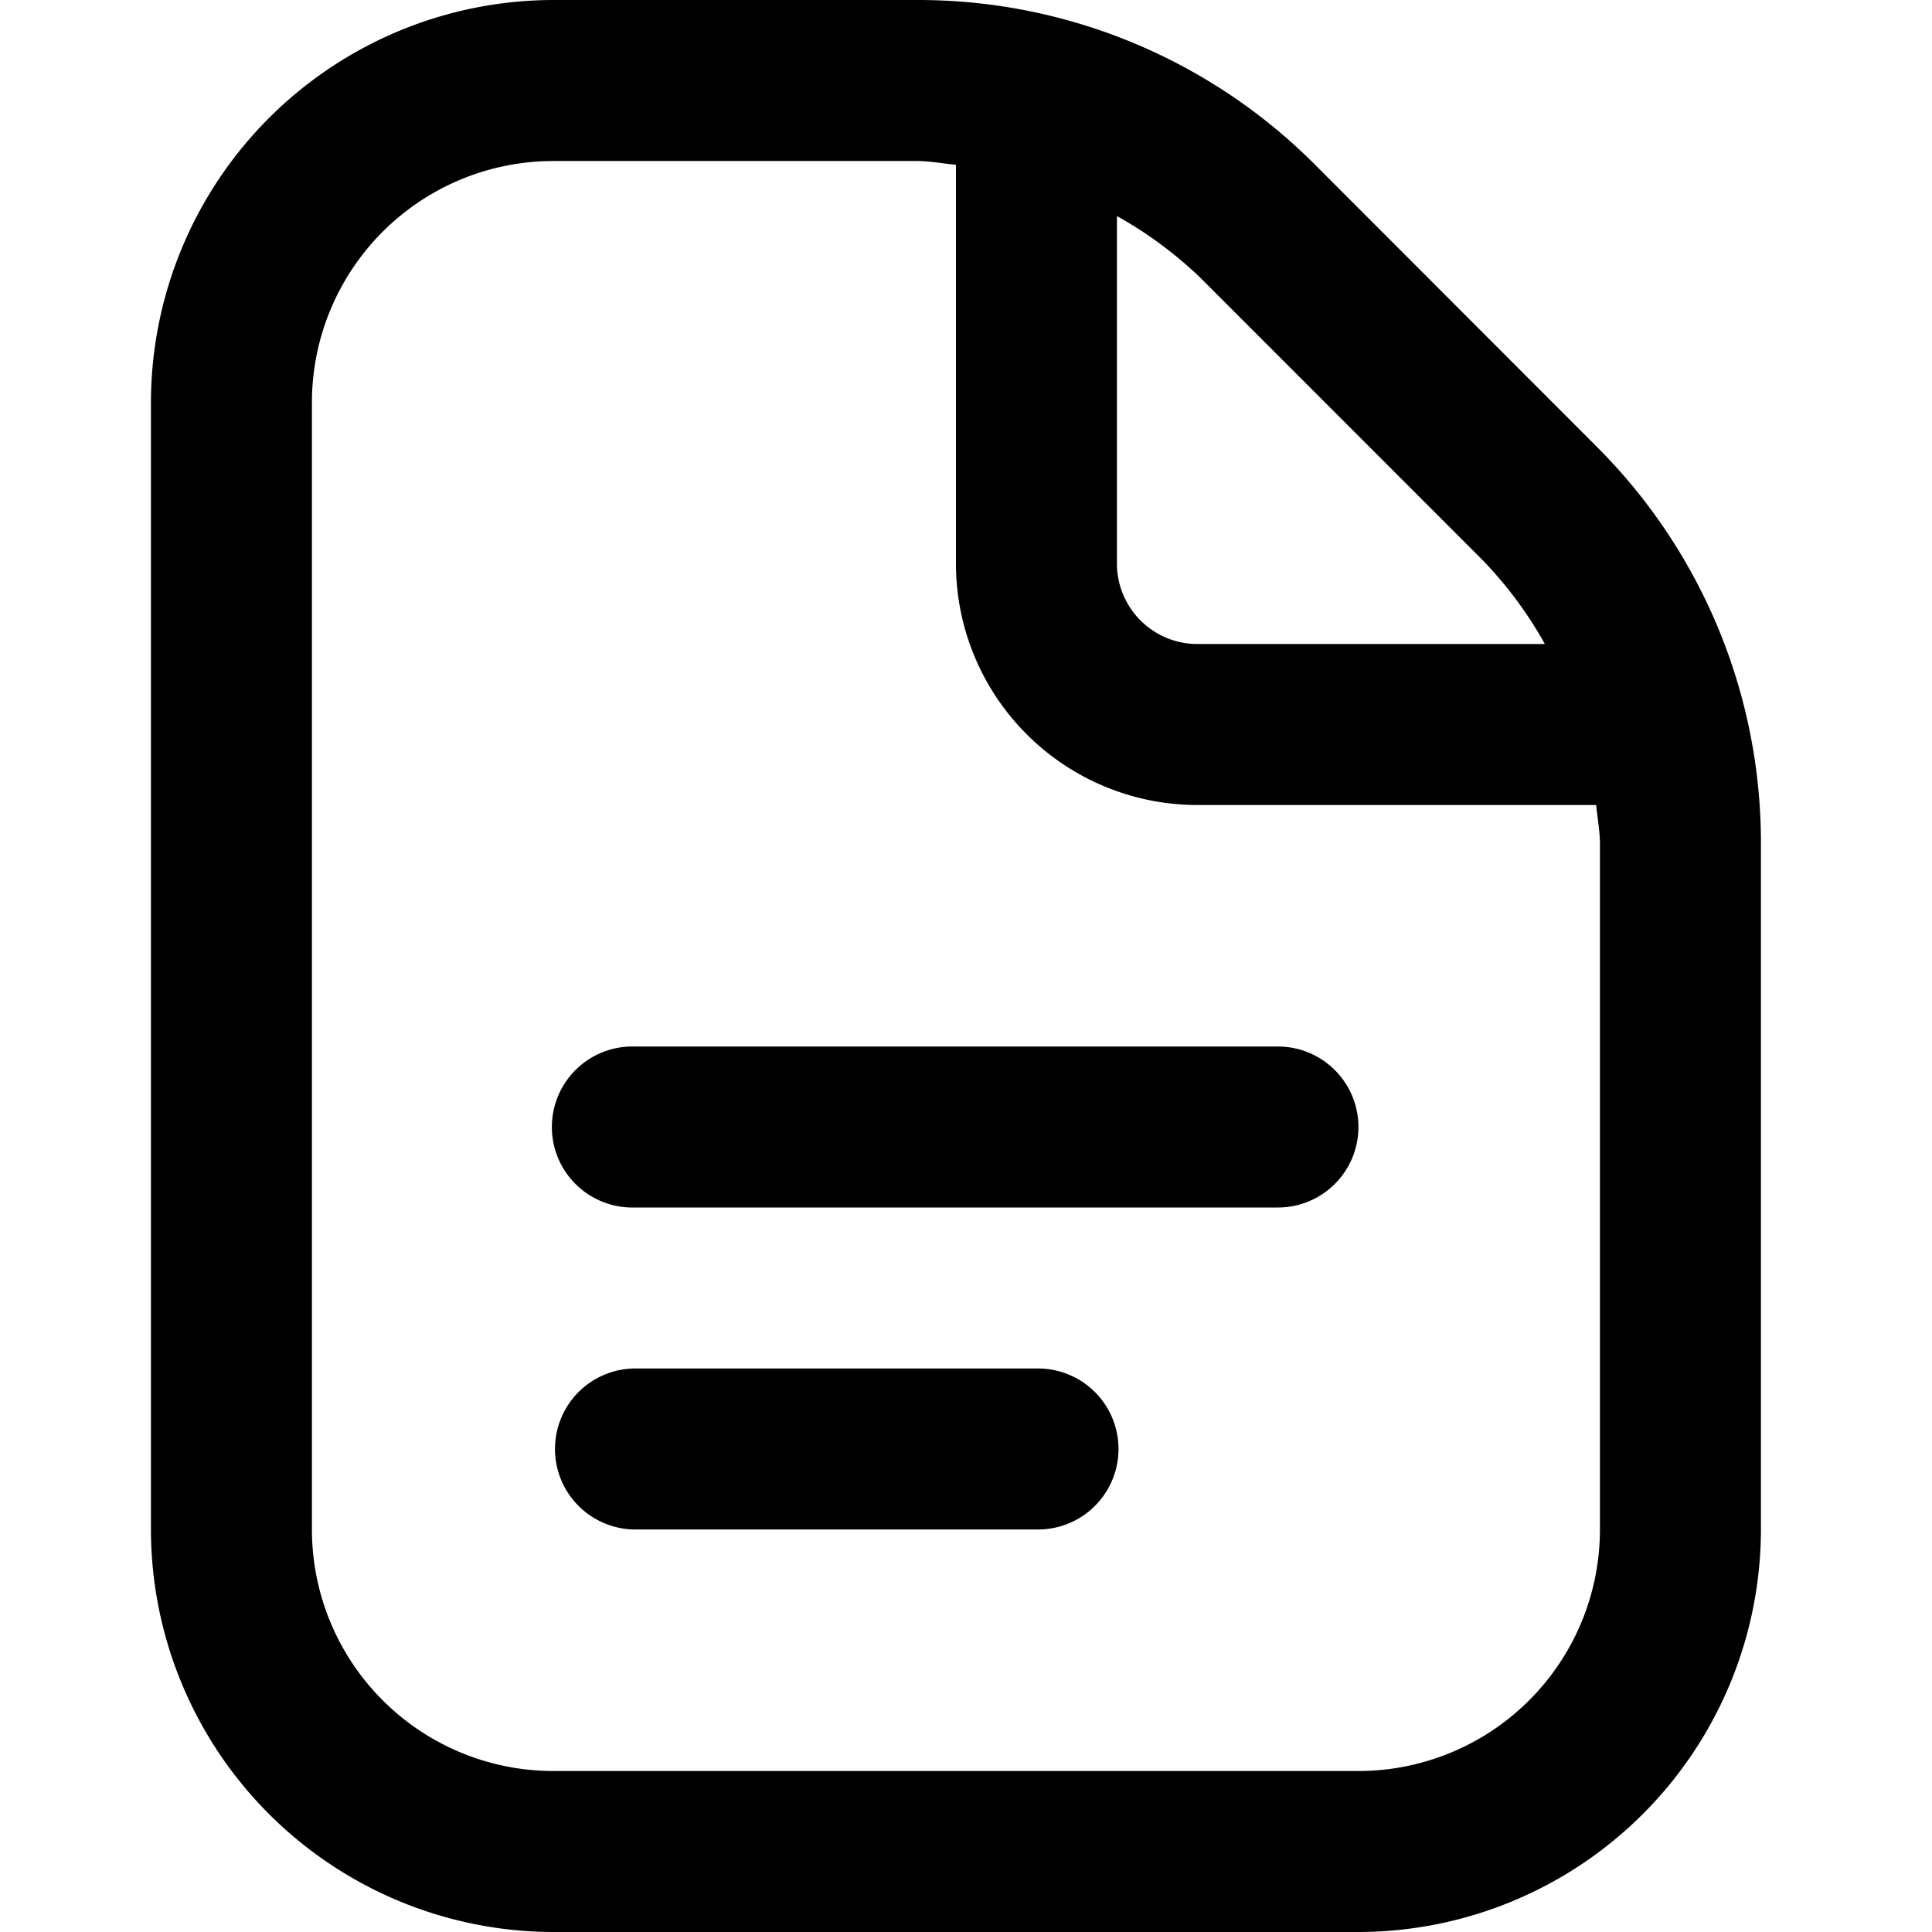<svg xmlns="http://www.w3.org/2000/svg" width="64" height="64" viewBox="0 0 64 64">
  <g id="Group_30273" data-name="Group 30273" transform="translate(760 -10472)">
    <path id="document_5_" data-name="document (5)" d="M42,37.333A2.667,2.667,0,0,1,39.333,40H18a2.667,2.667,0,1,1,0-5.333H39.333A2.667,2.667,0,0,1,42,37.333Zm-10.667,8H18a2.667,2.667,0,0,0,0,5.333H31.333a2.667,2.667,0,1,0,0-5.333Zm24-17.373V50.667A13.349,13.349,0,0,1,42,64H15.333A13.349,13.349,0,0,1,2,50.667V13.333A13.349,13.349,0,0,1,15.333,0h12.04a18.555,18.555,0,0,1,13.2,5.467l9.291,9.3A18.536,18.536,0,0,1,55.333,27.96ZM36.8,9.237A13.36,13.36,0,0,0,34,7.157V18.667a2.667,2.667,0,0,0,2.667,2.667H48.176a13.288,13.288,0,0,0-2.083-2.8ZM50,27.96c0-.44-.085-.861-.125-1.293H36.667a8,8,0,0,1-8-8V5.459c-.432-.04-.856-.125-1.293-.125H15.333a8,8,0,0,0-8,8V50.667a8,8,0,0,0,8,8H42a8,8,0,0,0,8-8Z" transform="translate(-757 10472)"/>
    <rect id="Rectangle_8571" data-name="Rectangle 8571" width="64" height="64" transform="translate(-760 10472)" fill="none"/>
  </g>
</svg>
